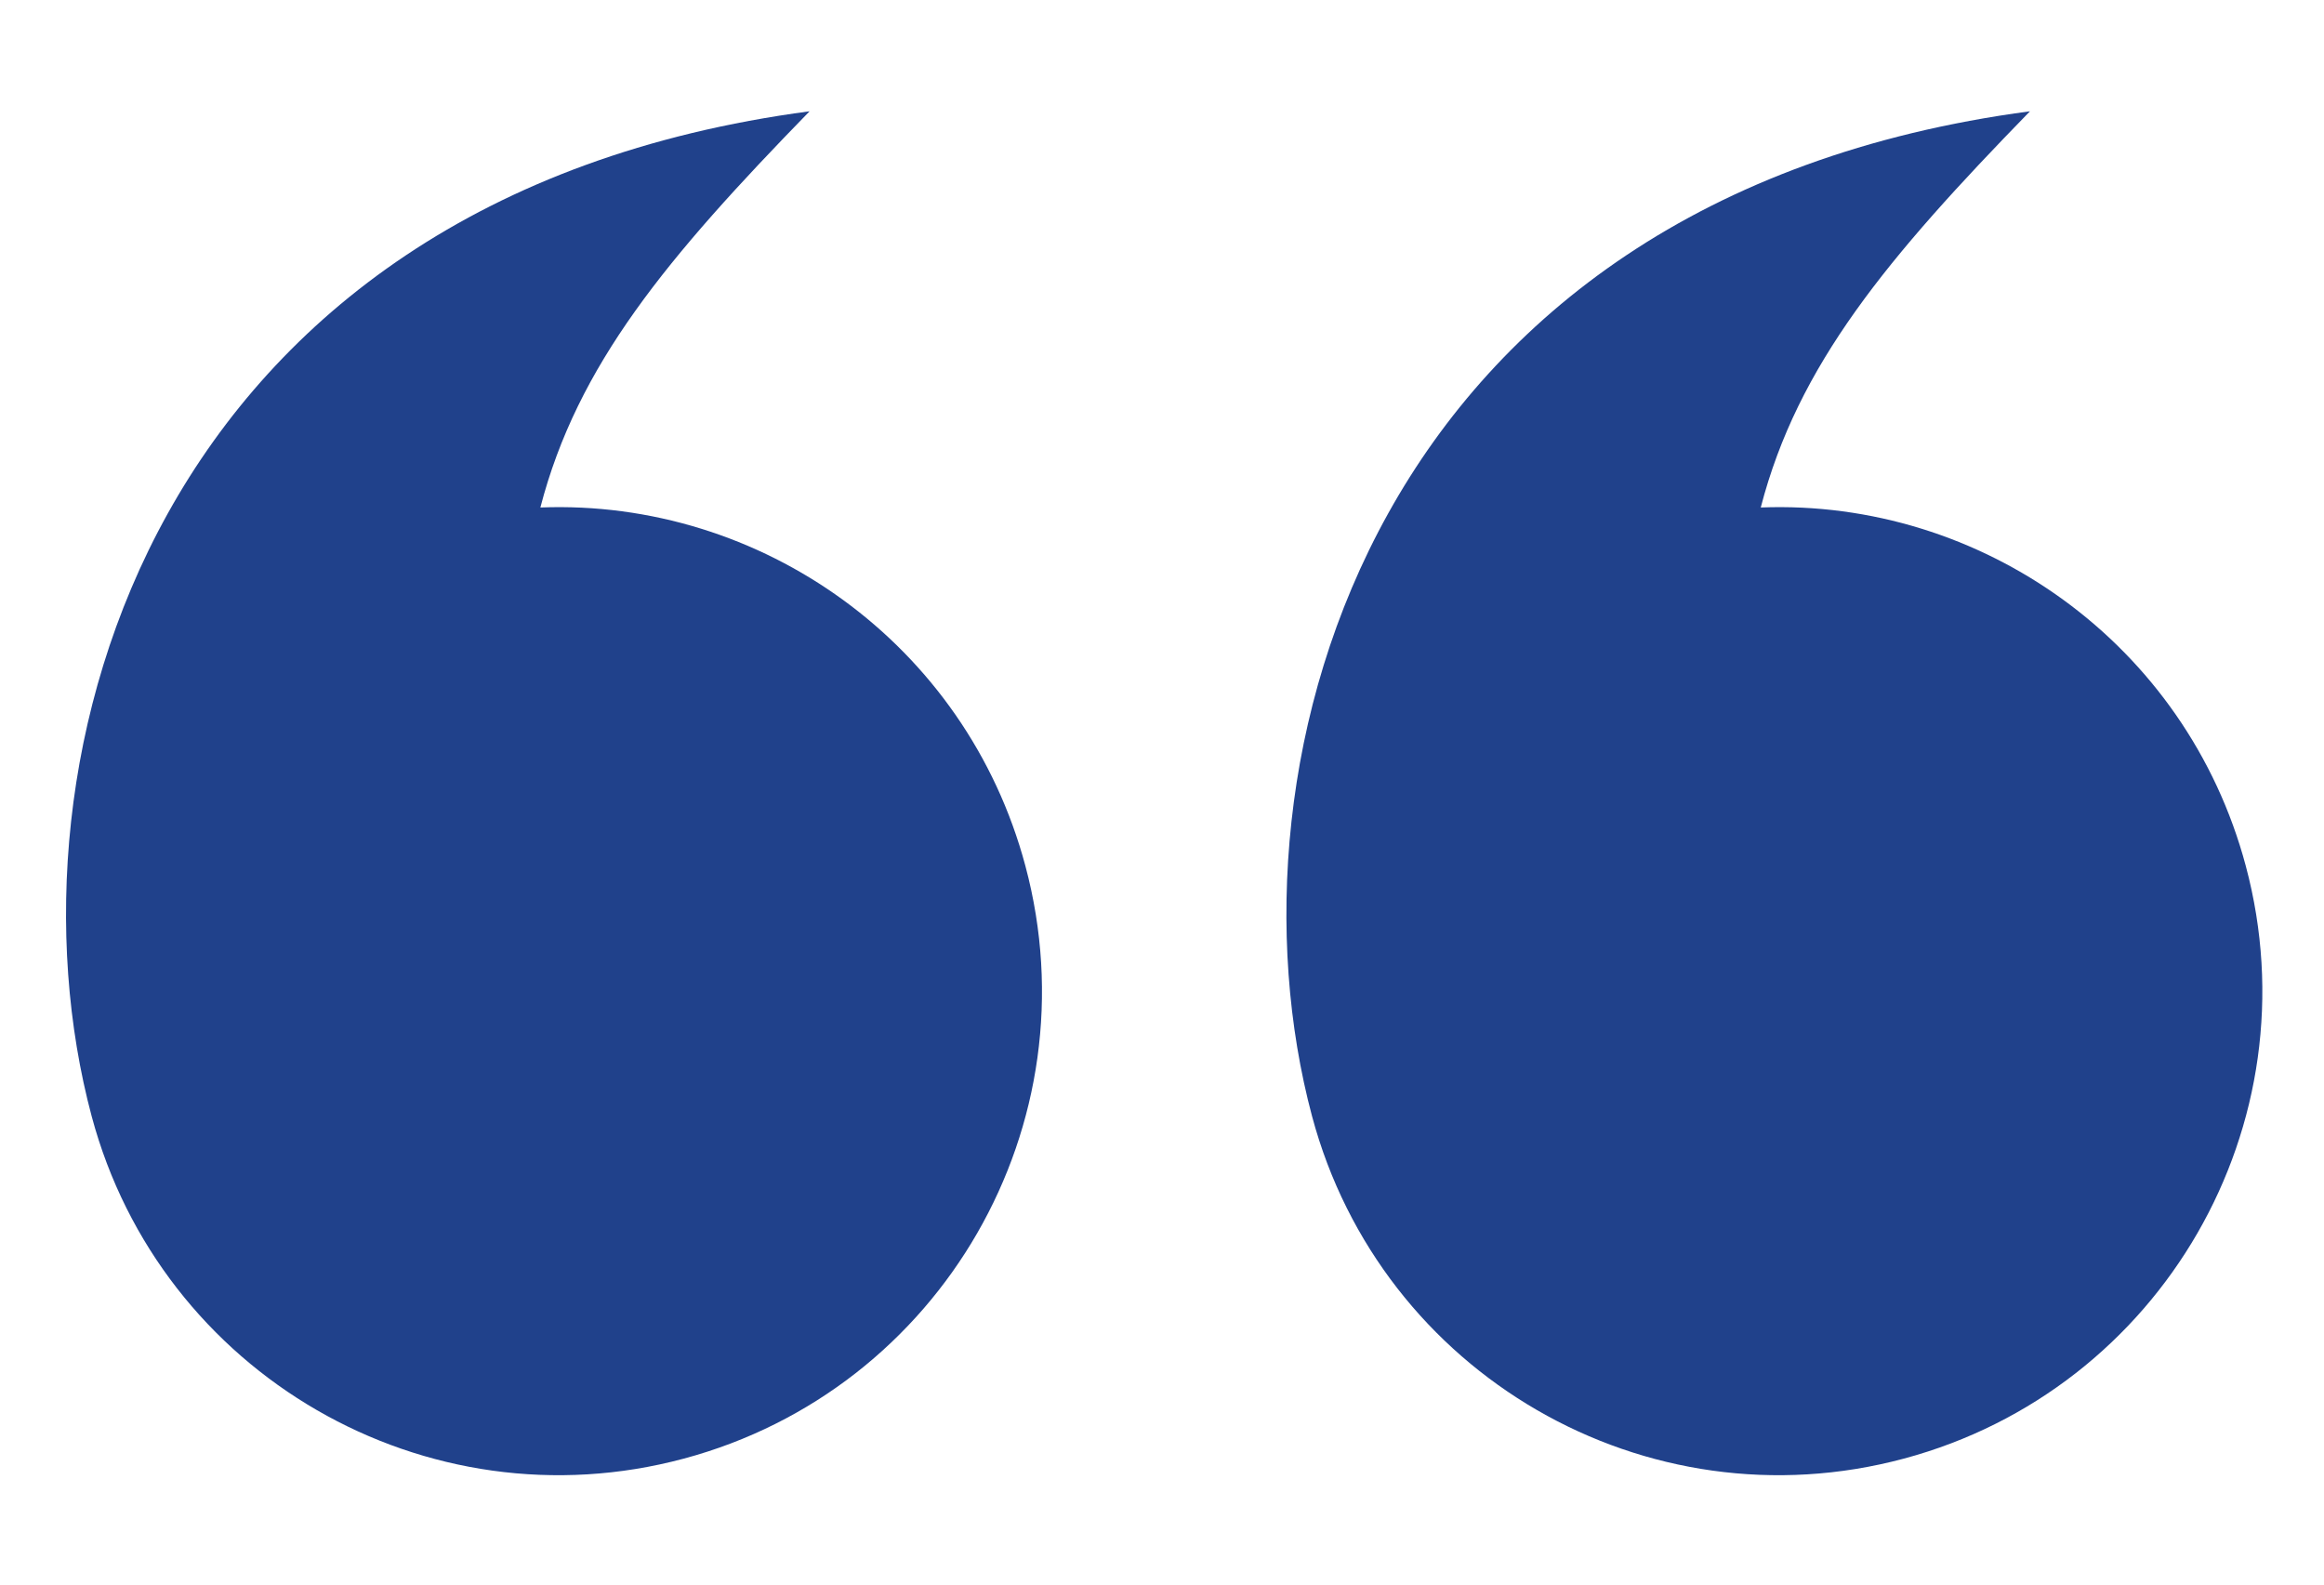 <svg xmlns="http://www.w3.org/2000/svg" width="176" height="120" viewBox="0 0 176 120" fill="none"><path d="M144.186 110.46C124.66 115.7 104.596 104.087 99.364 84.534C92.163 57.608 103.841 15.044 153.733 8.428C142.918 19.527 136.149 27.63 133.344 38.432C150.038 37.784 165.572 48.722 170.076 65.575C175.307 85.128 163.711 105.221 144.186 110.46Z" fill="#20418B"></path><path d="M51.791 110.46C32.266 115.7 12.174 104.087 6.942 84.534C-0.258 57.608 11.419 15.044 61.311 8.428C50.497 19.527 43.727 27.63 40.923 38.432C57.616 37.784 73.15 48.722 77.654 65.575C82.886 85.128 71.316 105.221 51.791 110.46Z" fill="#20418B"></path></svg>